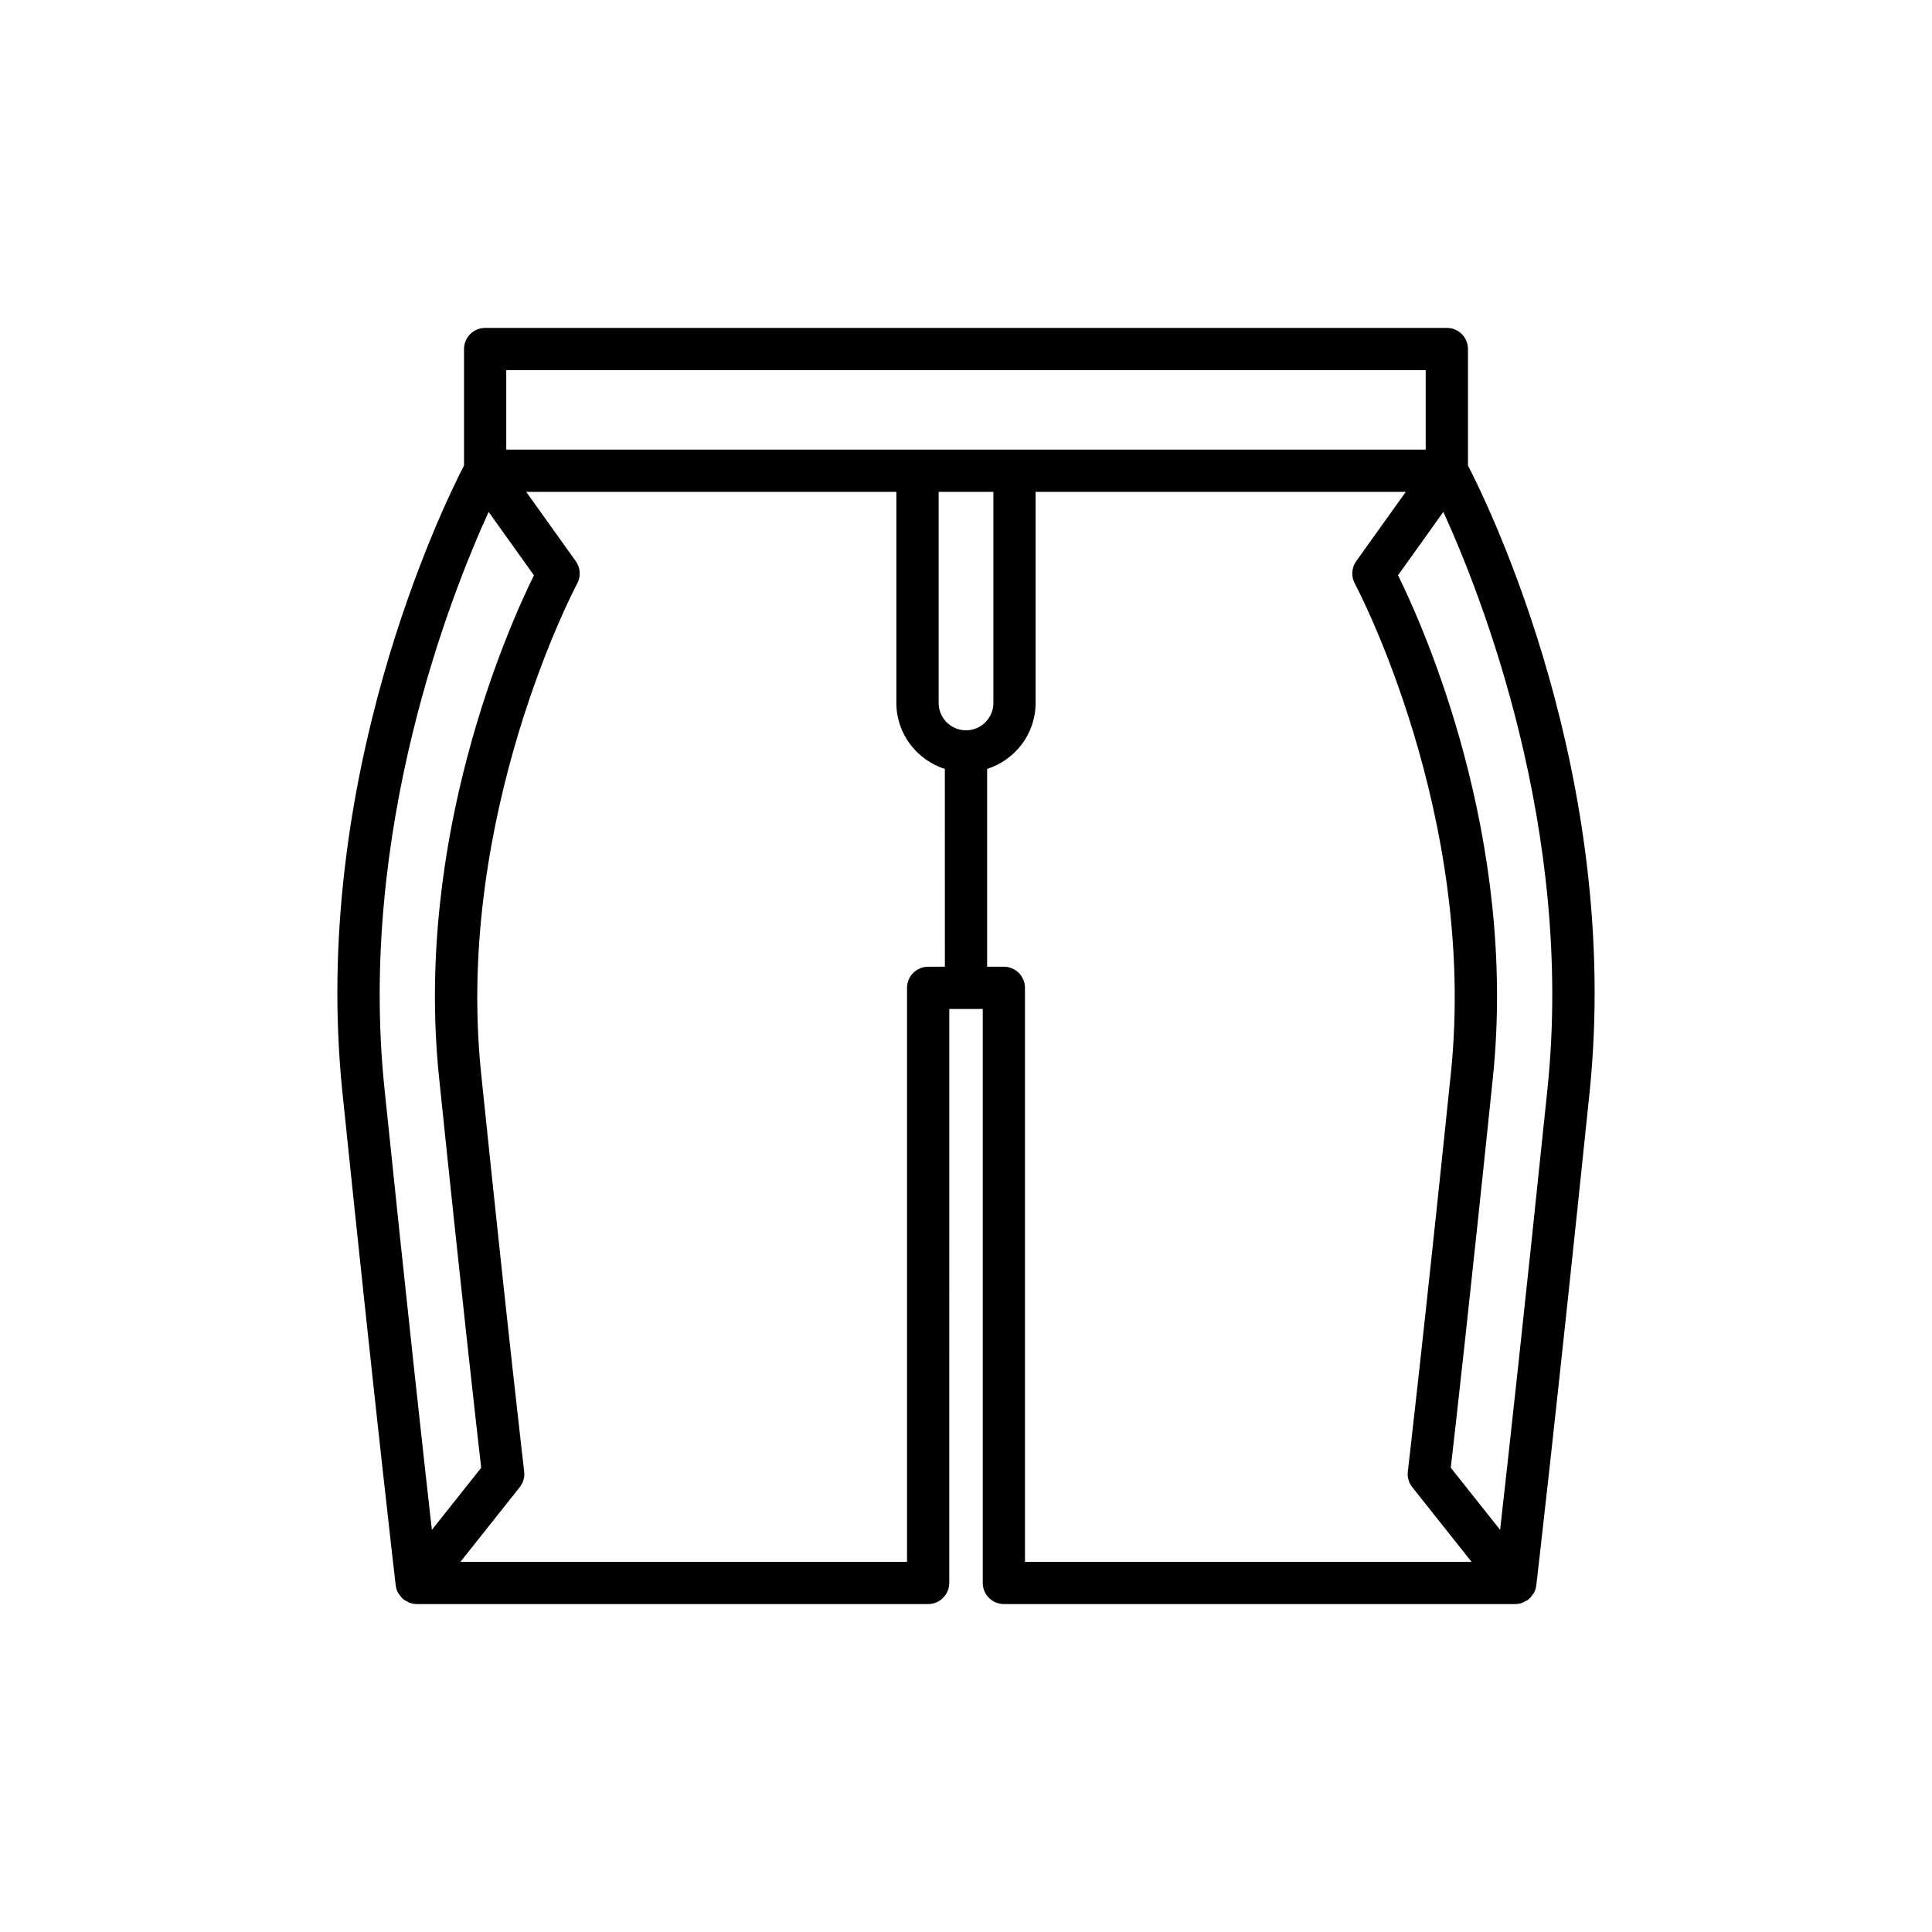 <?xml version="1.0" encoding="UTF-8"?>
<!-- Uploaded to: ICON Repo, www.iconrepo.com, Generator: ICON Repo Mixer Tools -->
<svg fill="#000000" width="800px" height="800px" version="1.1" viewBox="144 144 512 512" xmlns="http://www.w3.org/2000/svg">
 <path d="m527.43 230.9h-254.86c-3.09 0-5.598 2.504-5.598 5.598v30.863c-5.559 10.766-40.832 82.973-32.219 166.21 8.969 86.711 14.07 130.15 14.117 130.58 0.086 0.719 0.309 1.387 0.633 1.992 0.066 0.125 0.188 0.215 0.262 0.336 0.309 0.477 0.648 0.922 1.082 1.285 0.039 0.035 0.059 0.082 0.098 0.117 0.273 0.215 0.586 0.324 0.883 0.48 0.23 0.125 0.438 0.285 0.684 0.375 0.621 0.227 1.266 0.355 1.914 0.355h135.54c3.09 0 5.598-2.504 5.598-5.598l0.008-152.11h8.867v152.11c0 3.094 2.508 5.598 5.598 5.598h135.54c0.648 0 1.293-0.129 1.914-0.355 0.25-0.09 0.453-0.25 0.684-0.375 0.297-0.156 0.609-0.266 0.883-0.48 0.043-0.031 0.059-0.082 0.098-0.117 0.434-0.363 0.773-0.809 1.082-1.285 0.078-0.117 0.195-0.211 0.262-0.336 0.324-0.605 0.551-1.273 0.633-1.992 0.051-0.434 5.148-43.871 14.117-130.58 8.613-83.242-26.66-155.45-32.219-166.21v-30.863c0.004-3.094-2.504-5.598-5.594-5.598zm-249.27 11.195h243.67v21.051h-243.67zm-32.277 190.33c-7.09-68.535 17.629-130.91 27.609-152.76l12.008 16.797c-6.769 13.727-31.727 69.438-25.141 133.08 6.215 60.105 10.137 94.535 11.164 103.43l-13.074 16.461c-2.137-18.898-6.445-57.812-12.566-117.01zm148.52-32.23h-4.434c-3.09 0-5.598 2.504-5.598 5.598v152.11h-118.35l15.715-19.789c0.926-1.168 1.352-2.656 1.176-4.137-0.039-0.344-4.164-35.457-11.414-105.58-7.07-68.352 25.145-129.16 25.469-129.76 1.012-1.879 0.867-4.176-0.375-5.914l-13.141-18.379h98.098v55.945c0 8.211 5.426 15.102 12.848 17.488zm5.598-62.652c-4 0-7.25-3.254-7.25-7.254v-55.945h14.504v55.945c-0.004 4-3.258 7.254-7.254 7.254zm15.629 220.36v-152.11c0-3.094-2.508-5.598-5.598-5.598h-4.434v-52.418c7.426-2.387 12.848-9.277 12.848-17.488v-55.945h98.102l-13.141 18.379c-1.242 1.738-1.387 4.035-0.371 5.914 0.324 0.605 32.551 61.281 25.465 129.76-7.25 70.121-11.375 105.23-11.414 105.58-0.176 1.48 0.25 2.969 1.176 4.137l15.715 19.789zm138.48-125.48c-6.121 59.191-10.43 98.105-12.566 117l-13.074-16.461c1.027-8.891 4.949-43.316 11.164-103.43 6.586-63.645-18.371-119.36-25.141-133.08l12.008-16.797c9.98 21.852 34.699 84.227 27.609 152.76z"/>
</svg>